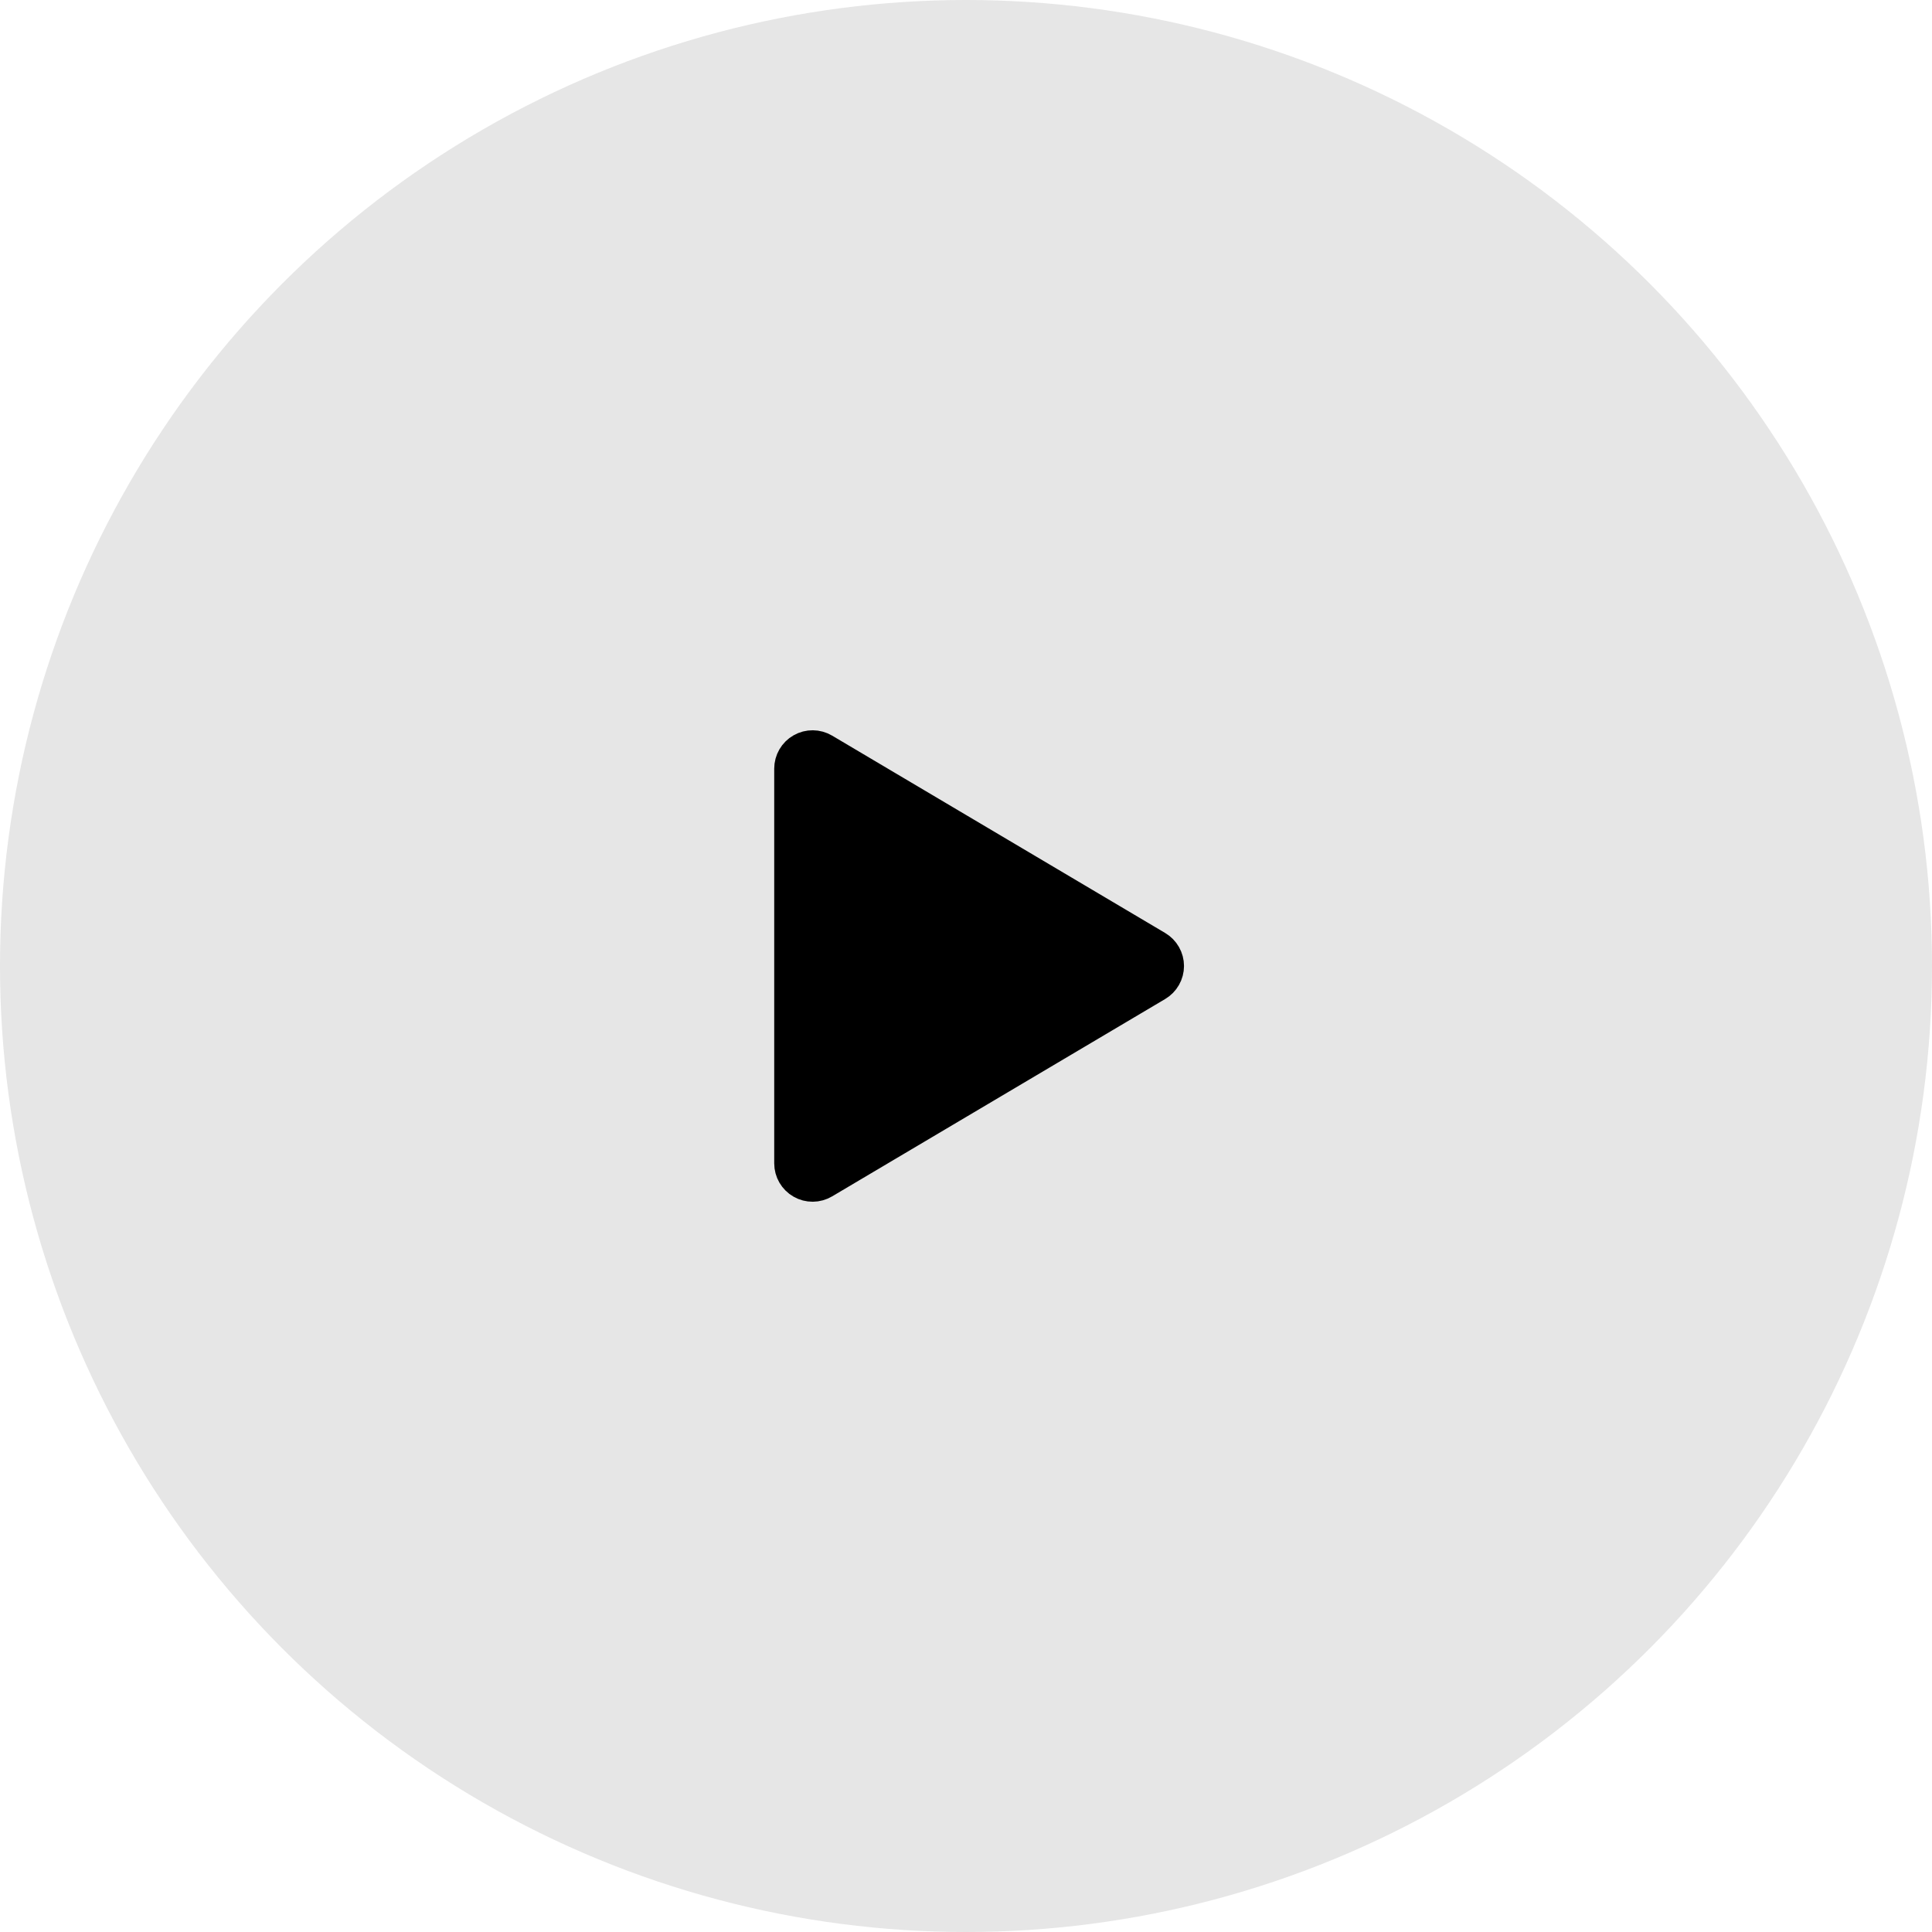 <svg width="68" height="68" viewBox="0 0 68 68" fill="none" xmlns="http://www.w3.org/2000/svg">
<circle cx="34" cy="34" r="34" fill="#CDCDCD" fill-opacity="0.49"/>
<path d="M28.906 26.537C28.815 26.483 28.711 26.454 28.605 26.453C28.499 26.452 28.395 26.479 28.303 26.532C28.211 26.584 28.134 26.66 28.081 26.752C28.028 26.843 28 26.947 28 27.053V40.947C28 41.053 28.028 41.157 28.081 41.248C28.134 41.34 28.211 41.416 28.303 41.468C28.395 41.521 28.499 41.548 28.605 41.547C28.711 41.546 28.815 41.517 28.906 41.463L40.629 34.516C40.718 34.463 40.793 34.387 40.844 34.297C40.896 34.206 40.923 34.104 40.923 34C40.923 33.896 40.896 33.794 40.844 33.703C40.793 33.613 40.718 33.537 40.629 33.484L28.906 26.537Z" fill="black" stroke="black" stroke-width="1.5" stroke-linecap="round" stroke-linejoin="round"/>
</svg>
